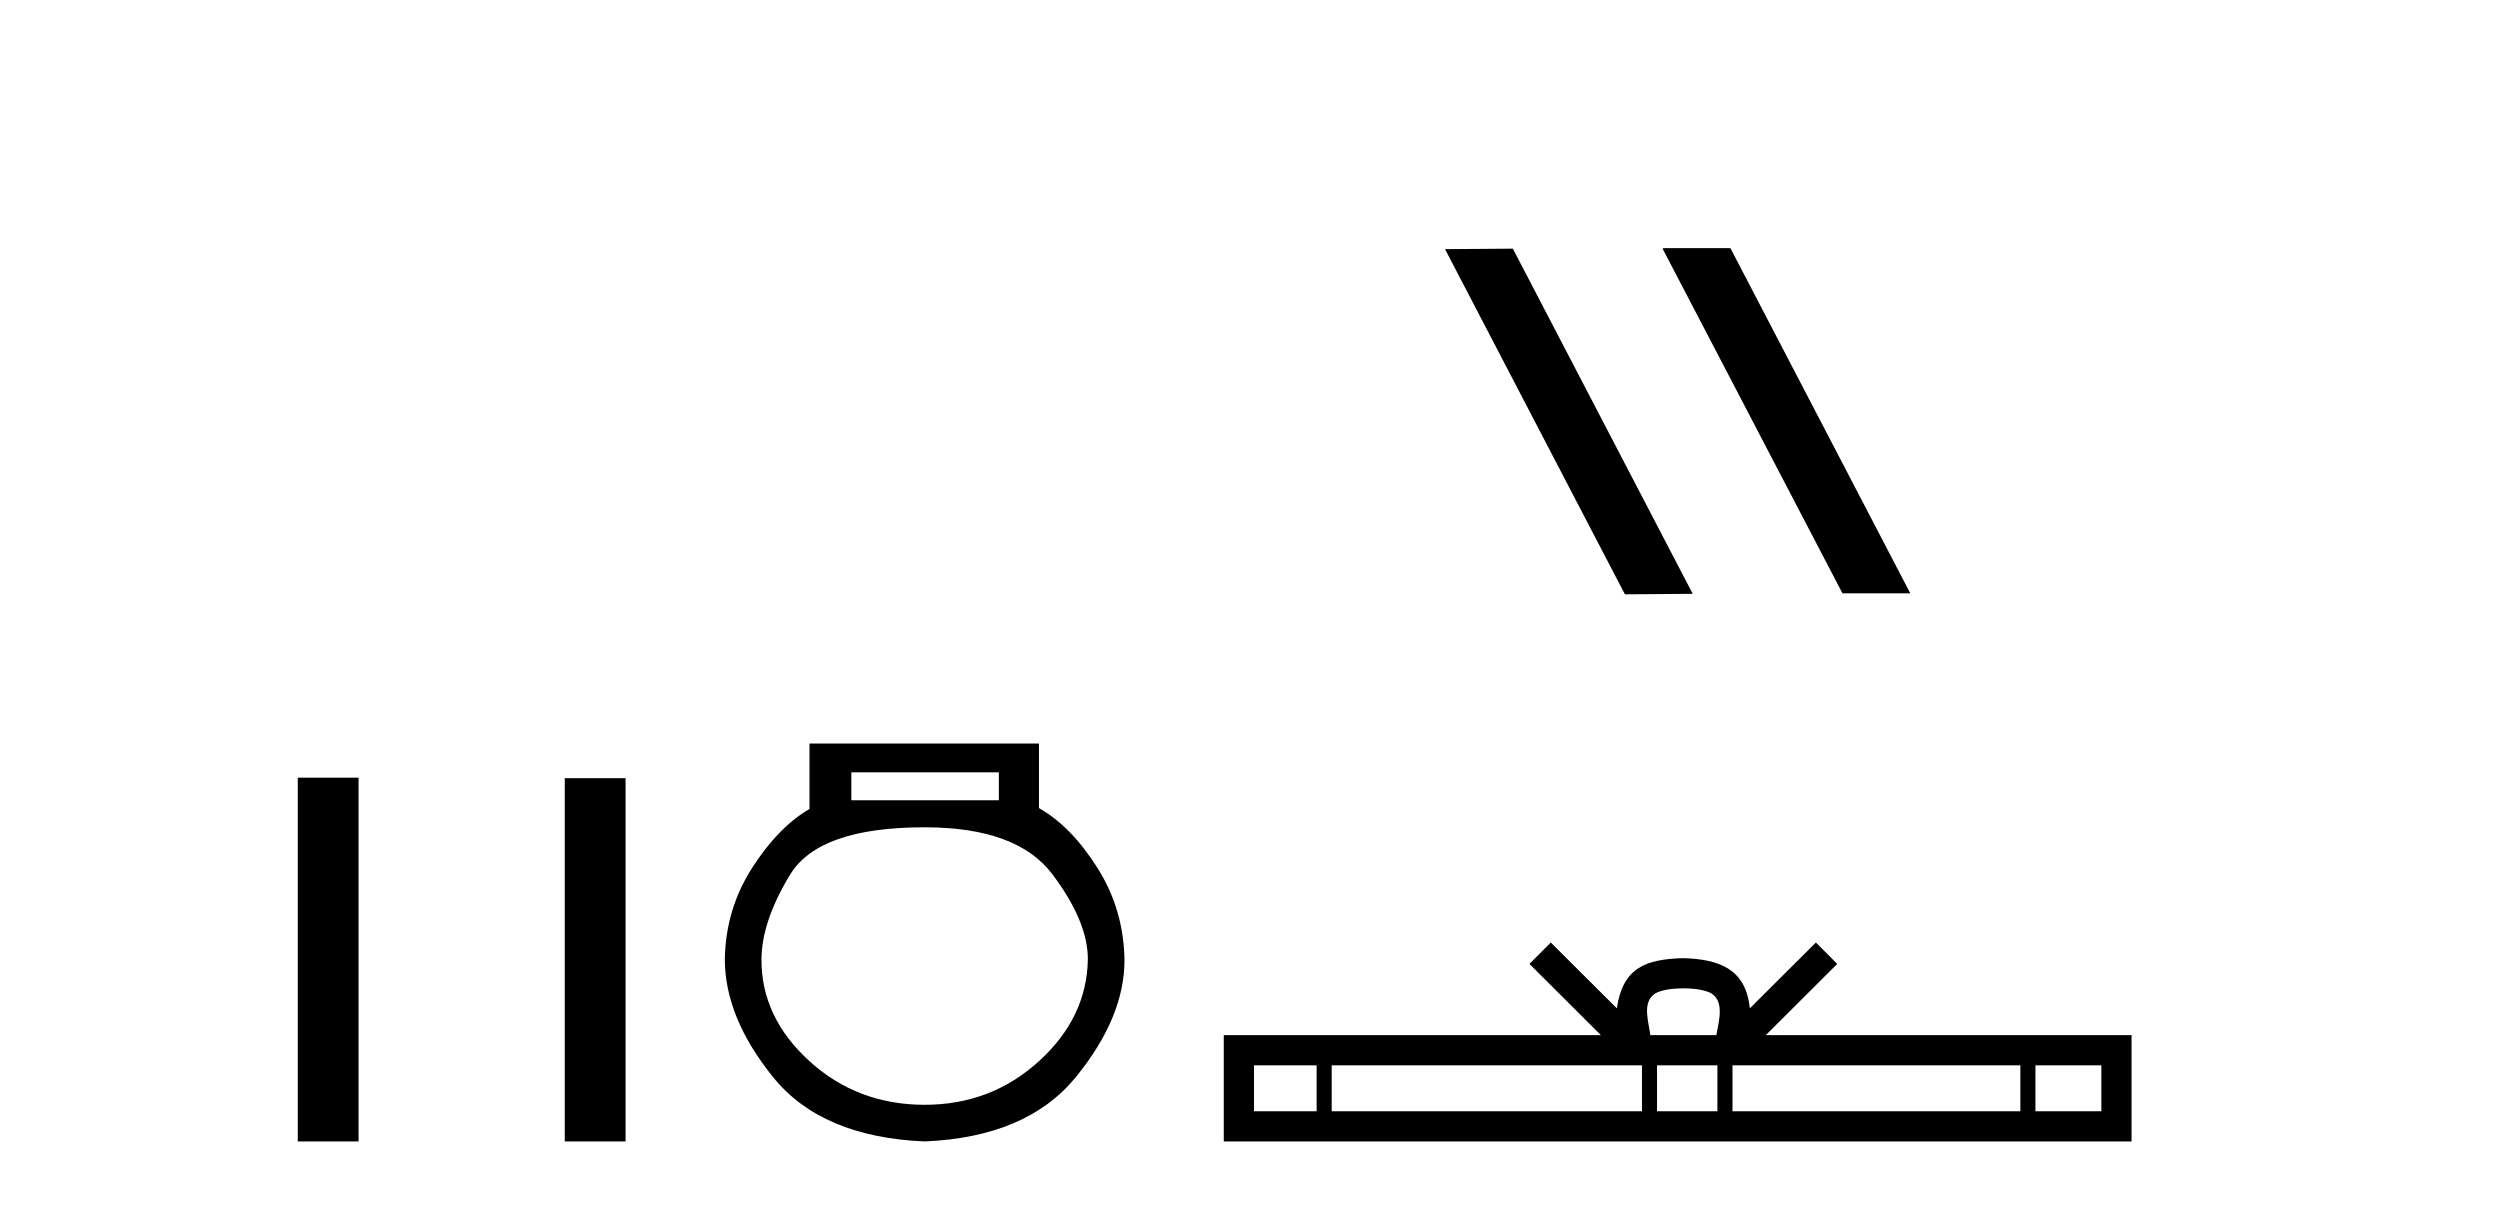 <?xml version='1.0' encoding='UTF-8' standalone='yes'?><svg xmlns='http://www.w3.org/2000/svg' xmlns:xlink='http://www.w3.org/1999/xlink' width='85.0' height='41.0' ><path d='M 10.124 26.441 L 10.124 38.809 L 12.191 38.809 L 12.191 26.441 ZM 19.202 26.458 L 19.202 38.809 L 21.269 38.809 L 21.269 26.458 L 19.202 26.458 Z' style='fill:#000000;stroke:none' /><path d='M 33.961 26.259 L 33.961 27.208 L 28.946 27.208 L 28.946 26.259 ZM 31.439 28.128 Q 34.584 28.128 35.785 29.73 Q 36.987 31.332 36.987 32.608 Q 36.957 34.596 35.325 36.08 Q 33.694 37.563 31.439 37.563 Q 29.154 37.563 27.522 36.08 Q 25.89 34.596 25.89 32.638 Q 25.89 31.332 26.869 29.73 Q 27.848 28.128 31.439 28.128 ZM 27.522 25.279 L 27.522 27.505 Q 26.454 28.128 25.564 29.522 Q 24.674 30.917 24.644 32.608 Q 24.644 34.596 26.291 36.629 Q 27.937 38.661 31.439 38.809 Q 34.91 38.661 36.572 36.629 Q 38.233 34.596 38.233 32.638 Q 38.204 30.917 37.313 29.508 Q 36.423 28.098 35.325 27.475 L 35.325 25.279 Z' style='fill:#000000;stroke:none' /><path d='M 56.562 8.437 L 56.528 8.454 L 62.644 20.173 L 64.95 20.173 L 58.834 8.437 ZM 51.437 8.454 L 49.131 8.471 L 55.247 20.207 L 57.553 20.19 L 51.437 8.454 Z' style='fill:#000000;stroke:none' /><path d='M 57.234 33.604 C 57.734 33.604 58.035 33.689 58.191 33.778 C 58.646 34.068 58.429 34.761 58.356 35.195 L 56.112 35.195 C 56.058 34.752 55.813 34.076 56.276 33.778 C 56.432 33.689 56.733 33.604 57.234 33.604 ZM 44.765 36.222 L 44.765 37.782 L 42.636 37.782 L 42.636 36.222 ZM 55.827 36.222 L 55.827 37.782 L 45.278 37.782 L 45.278 36.222 ZM 58.392 36.222 L 58.392 37.782 L 56.339 37.782 L 56.339 36.222 ZM 68.692 36.222 L 68.692 37.782 L 58.905 37.782 L 58.905 36.222 ZM 71.446 36.222 L 71.446 37.782 L 69.205 37.782 L 69.205 36.222 ZM 52.727 32.045 L 52.002 32.773 L 54.43 35.195 L 41.608 35.195 L 41.608 38.809 L 72.473 38.809 L 72.473 35.195 L 60.037 35.195 L 62.466 32.773 L 61.74 32.045 L 59.494 34.284 C 59.36 32.927 58.43 32.615 57.234 32.577 C 55.956 32.611 55.172 32.9 54.973 34.284 L 52.727 32.045 Z' style='fill:#000000;stroke:none' /></svg>